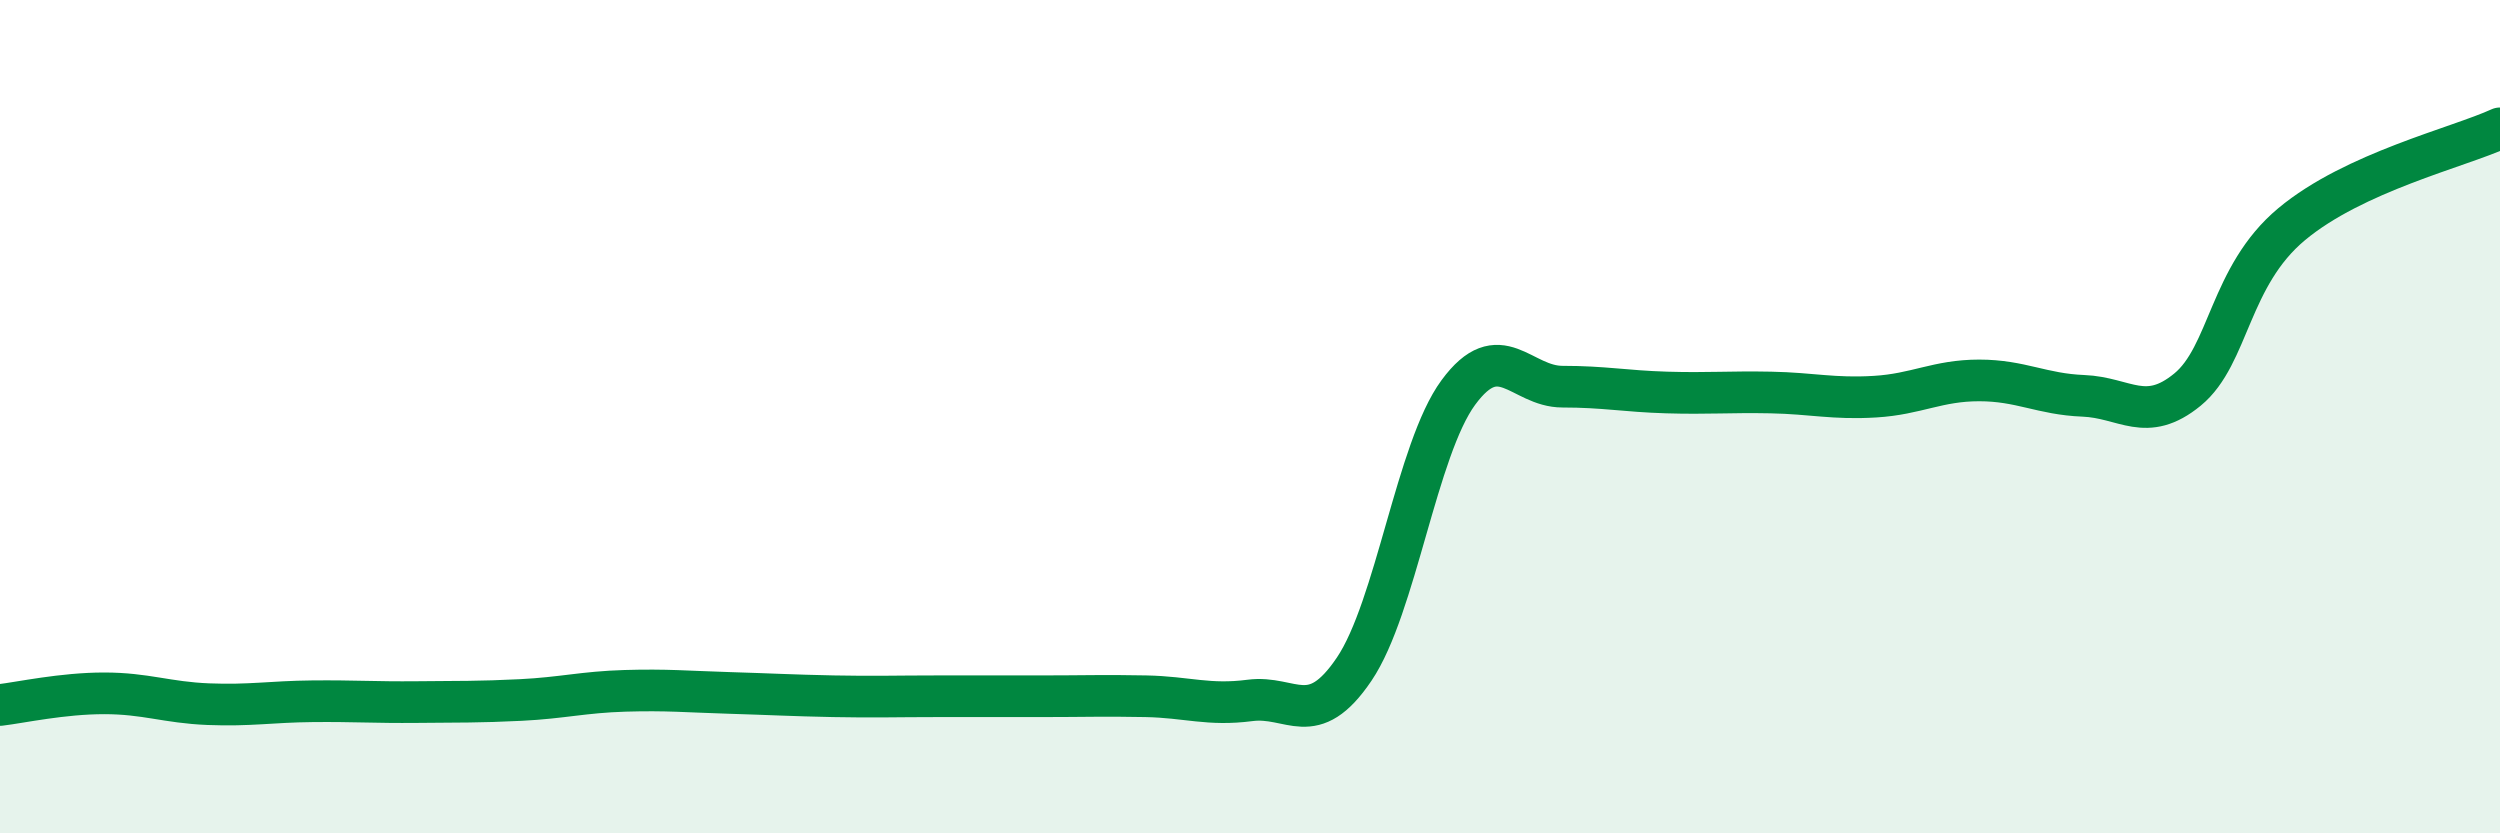 
    <svg width="60" height="20" viewBox="0 0 60 20" xmlns="http://www.w3.org/2000/svg">
      <path
        d="M 0,16.92 C 0.5,16.86 1.5,16.64 2.5,16.64 C 3.5,16.64 4,16.86 5,16.9 C 6,16.94 6.5,16.84 7.5,16.83 C 8.5,16.82 9,16.86 10,16.85 C 11,16.84 11.5,16.85 12.5,16.8 C 13.5,16.75 14,16.61 15,16.58 C 16,16.55 16.5,16.6 17.5,16.63 C 18.5,16.66 19,16.69 20,16.71 C 21,16.73 21.5,16.71 22.5,16.71 C 23.5,16.71 24,16.71 25,16.71 C 26,16.71 26.5,16.69 27.5,16.71 C 28.5,16.73 29,16.94 30,16.81 C 31,16.68 31.5,17.54 32.5,16.06 C 33.5,14.58 34,10.78 35,9.42 C 36,8.06 36.5,9.28 37.5,9.28 C 38.5,9.28 39,9.39 40,9.42 C 41,9.45 41.5,9.4 42.5,9.42 C 43.5,9.44 44,9.58 45,9.52 C 46,9.46 46.5,9.13 47.5,9.13 C 48.5,9.13 49,9.46 50,9.5 C 51,9.54 51.5,10.17 52.5,9.35 C 53.5,8.53 53.5,6.63 55,5.38 C 56.5,4.13 59,3.54 60,3.08L60 20L0 20Z"
        fill="#008740"
        opacity="0.1"
        stroke-linecap="round"
        stroke-linejoin="round"
      />
      <path
        d="M 0,16.92 C 0.5,16.86 1.5,16.64 2.5,16.64 C 3.5,16.64 4,16.86 5,16.9 C 6,16.94 6.5,16.84 7.5,16.83 C 8.5,16.82 9,16.86 10,16.85 C 11,16.84 11.5,16.85 12.5,16.8 C 13.5,16.75 14,16.61 15,16.58 C 16,16.55 16.5,16.6 17.5,16.63 C 18.5,16.66 19,16.69 20,16.71 C 21,16.73 21.5,16.71 22.5,16.71 C 23.5,16.71 24,16.71 25,16.71 C 26,16.71 26.5,16.69 27.5,16.71 C 28.5,16.73 29,16.94 30,16.81 C 31,16.68 31.5,17.54 32.5,16.06 C 33.5,14.58 34,10.78 35,9.42 C 36,8.06 36.5,9.28 37.5,9.28 C 38.5,9.28 39,9.39 40,9.42 C 41,9.45 41.5,9.4 42.5,9.42 C 43.5,9.44 44,9.58 45,9.52 C 46,9.46 46.5,9.13 47.5,9.13 C 48.5,9.13 49,9.46 50,9.5 C 51,9.54 51.5,10.17 52.5,9.35 C 53.5,8.53 53.5,6.63 55,5.38 C 56.5,4.13 59,3.54 60,3.08"
        stroke="#008740"
        stroke-width="1"
        fill="none"
        stroke-linecap="round"
        stroke-linejoin="round"
      />
    </svg>
  